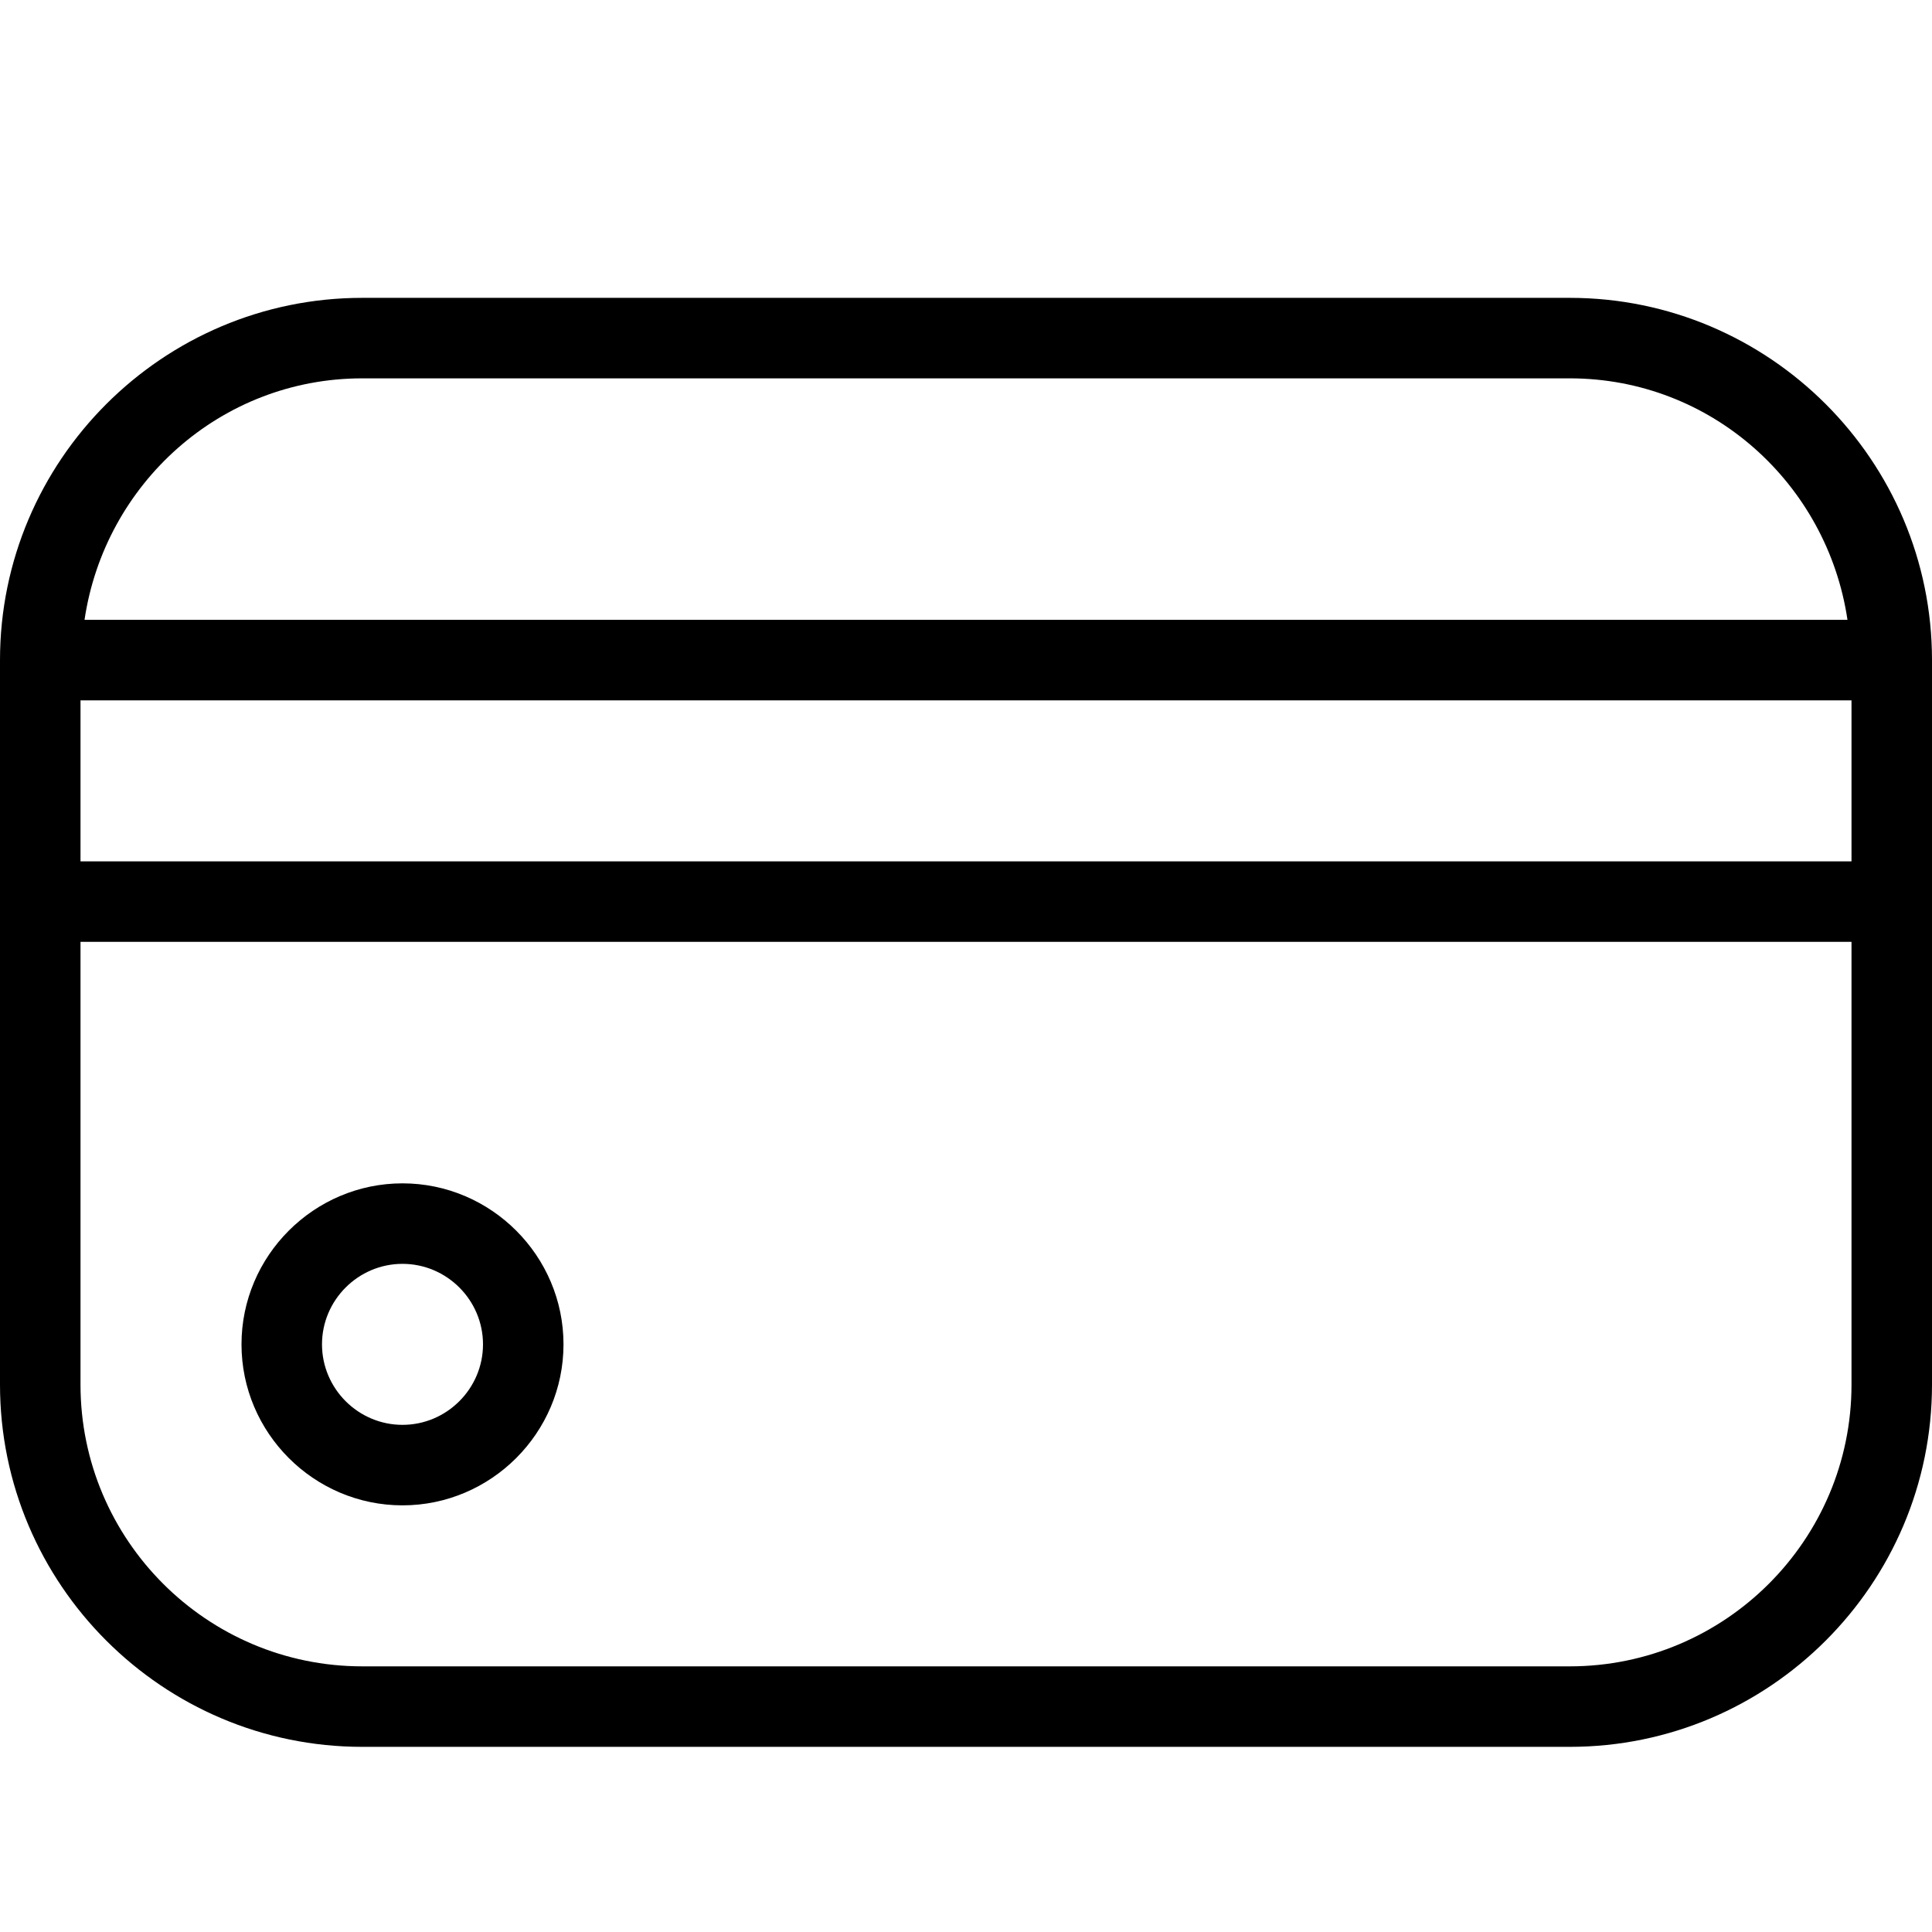 <svg viewBox="0 0 24 24" version="1.1" xmlns="http://www.w3.org/2000/svg" id="Layer_1">
  
  <path d="M19.5,3.7H4.5C2.02,3.7,0,5.72,0,8.2v9c0,2.48,2.02,4.5,4.5,4.5h15c2.48,0,4.5-2.02,4.5-4.5v-9c0-2.48-2.02-4.5-4.5-4.5ZM1,8.7h22v2H1v-2ZM4.5,4.7h15c1.76,0,3.2,1.31,3.45,3H1.05c.25-1.69,1.69-3,3.45-3ZM19.5,20.7H4.5c-1.93,0-3.5-1.57-3.5-3.5v-5.5h22v5.5c0,1.93-1.57,3.5-3.5,3.5ZM5,14.7c-1.1,0-2,.9-2,2s.9,2,2,2,2-.9,2-2-.9-2-2-2ZM5,17.7c-.55,0-1-.45-1-1s.45-1,1-1,1,.45,1,1-.45,1-1,1Z"></path>
</svg>